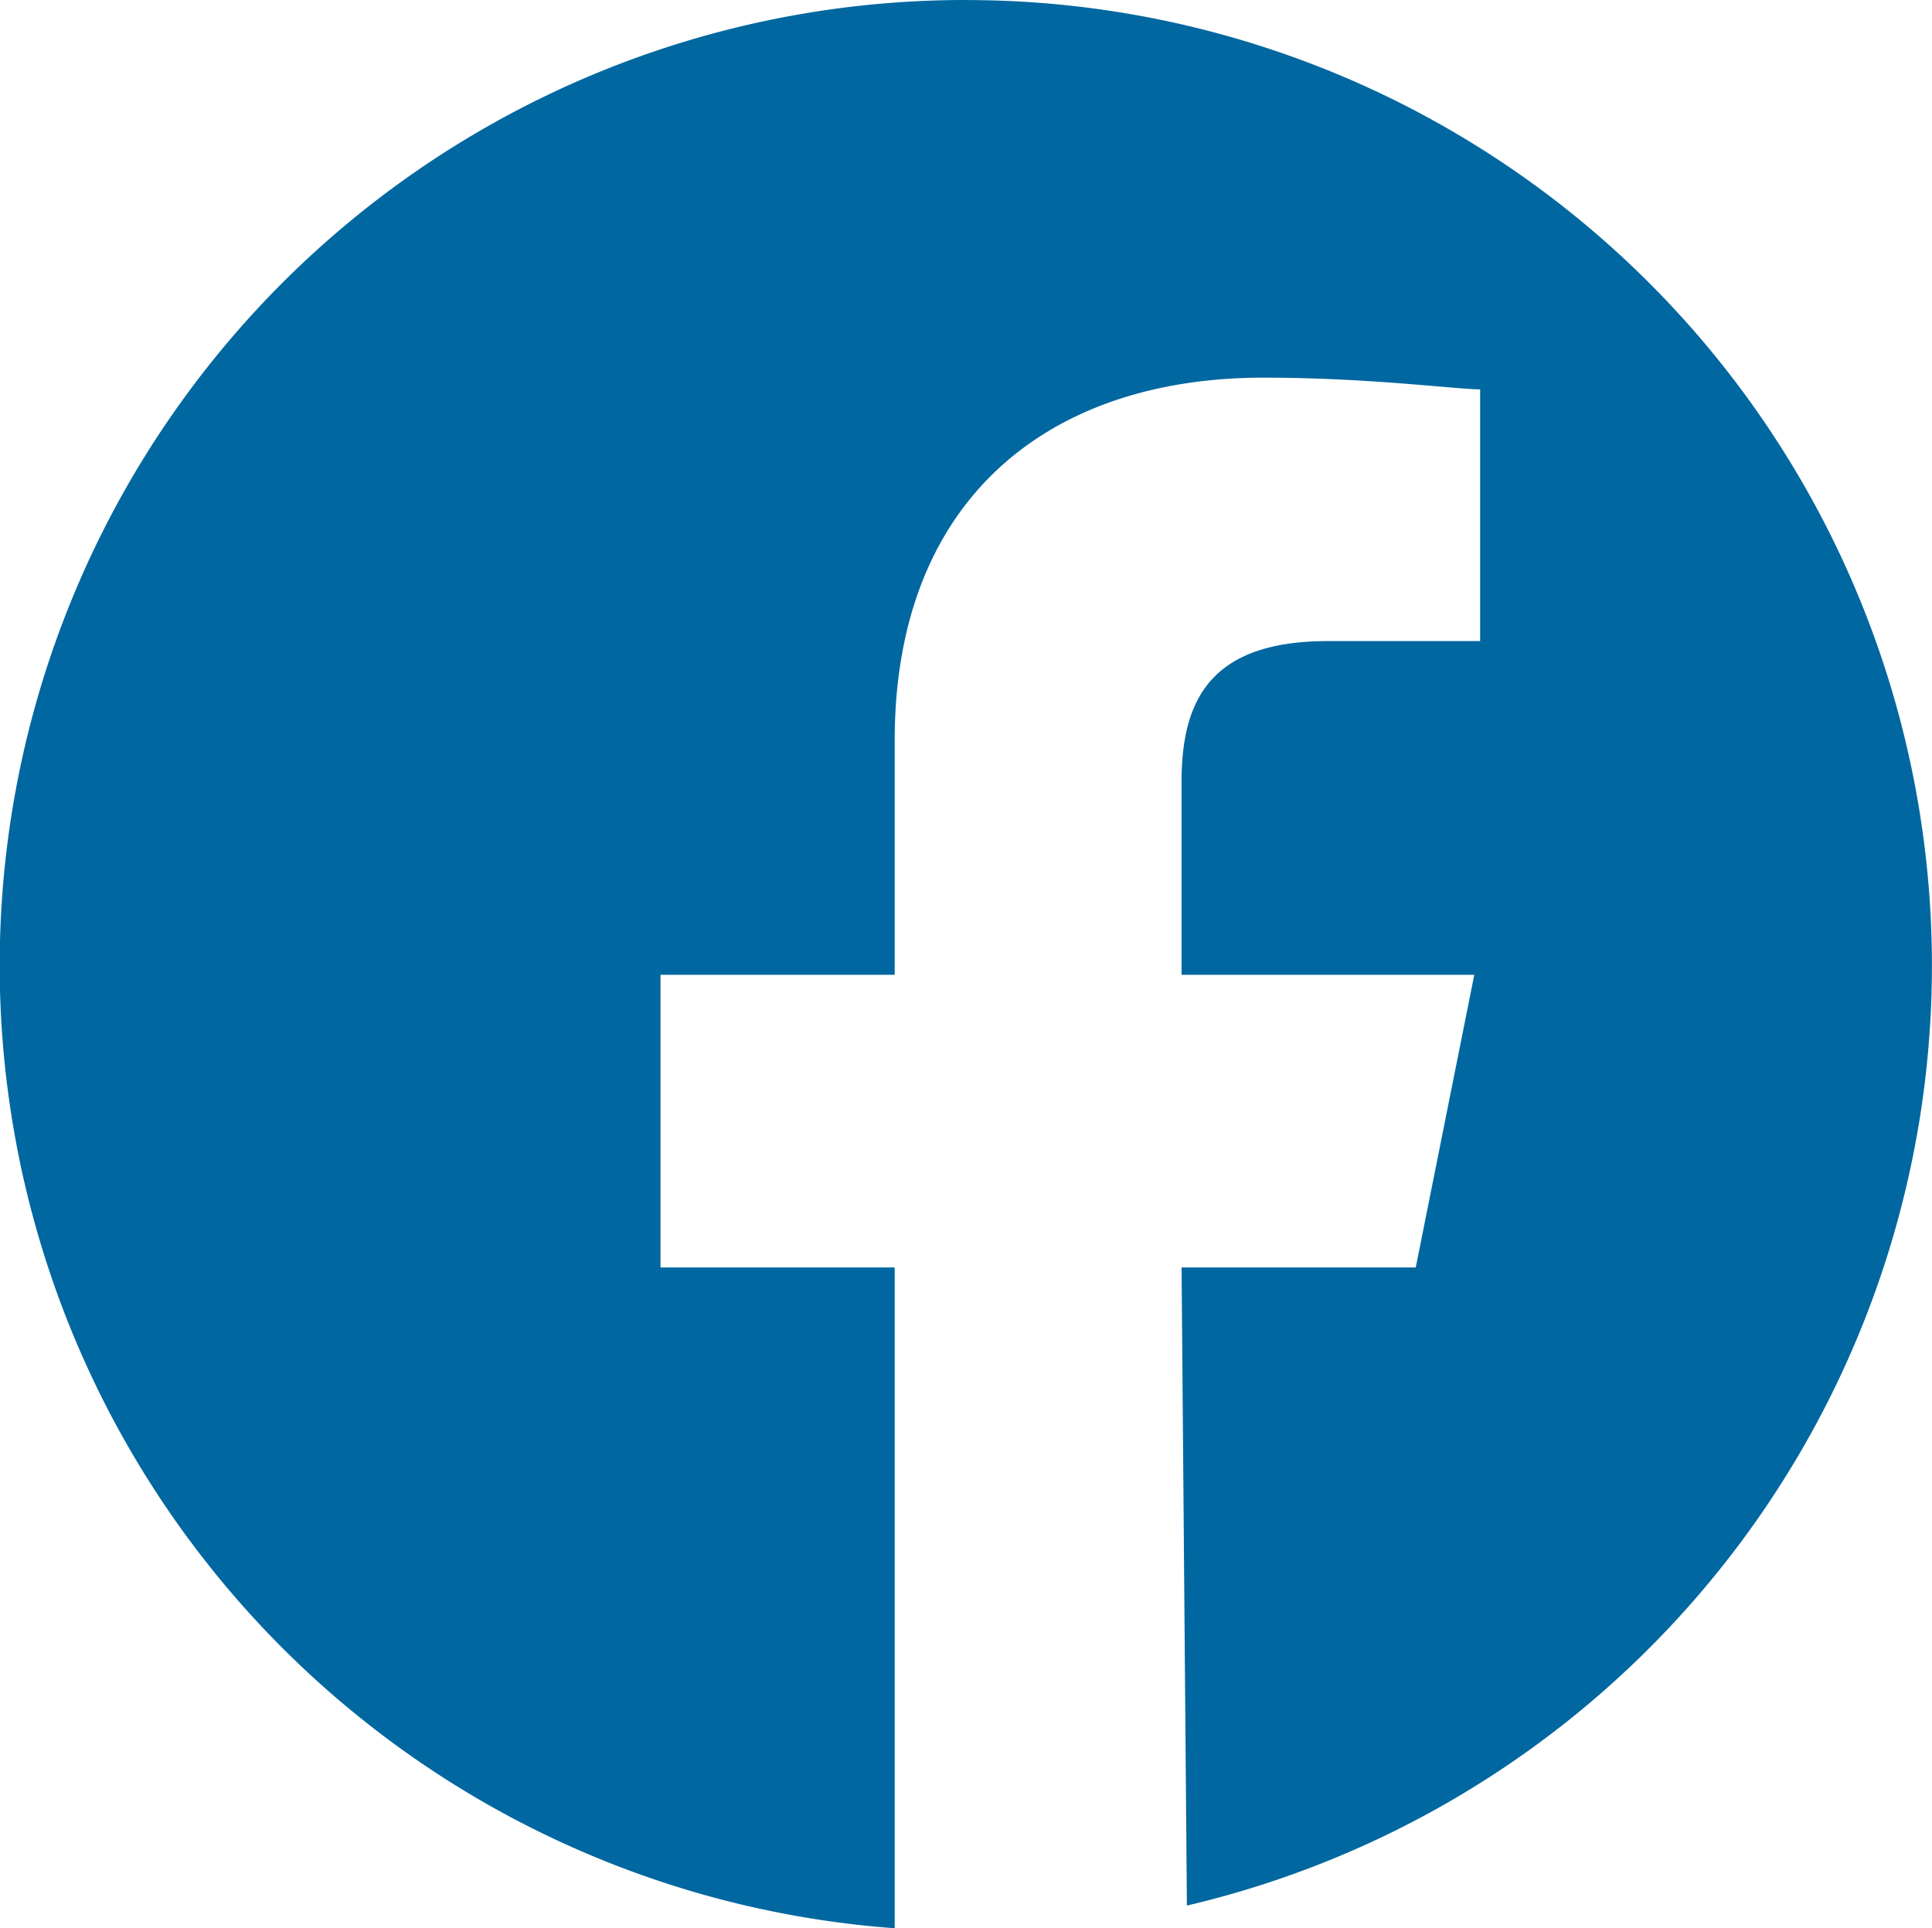 <?xml version="1.0" encoding="UTF-8"?>
<svg xmlns="http://www.w3.org/2000/svg" id="Komponente_46_2" data-name="Komponente 46 – 2" width="33" height="32.938" viewBox="0 0 33 32.938">
  <path id="Pfad_1049" data-name="Pfad 1049" d="M297.856,404.464a16.491,16.491,0,0,0-1.218,32.938V426.115h-4v-5h4v-4c0-4.1,2.6-6.2,6.3-6.2,1.8,0,3.3.2,3.7.2v4.3h-2.6c-2,0-2.5,1-2.5,2.4v3.3h5l-1,5h-4l.091,10.9a16.493,16.493,0,0,0-3.773-32.55Z" transform="translate(-281.356 -404.464)" fill="#0067a0"></path>
</svg>
